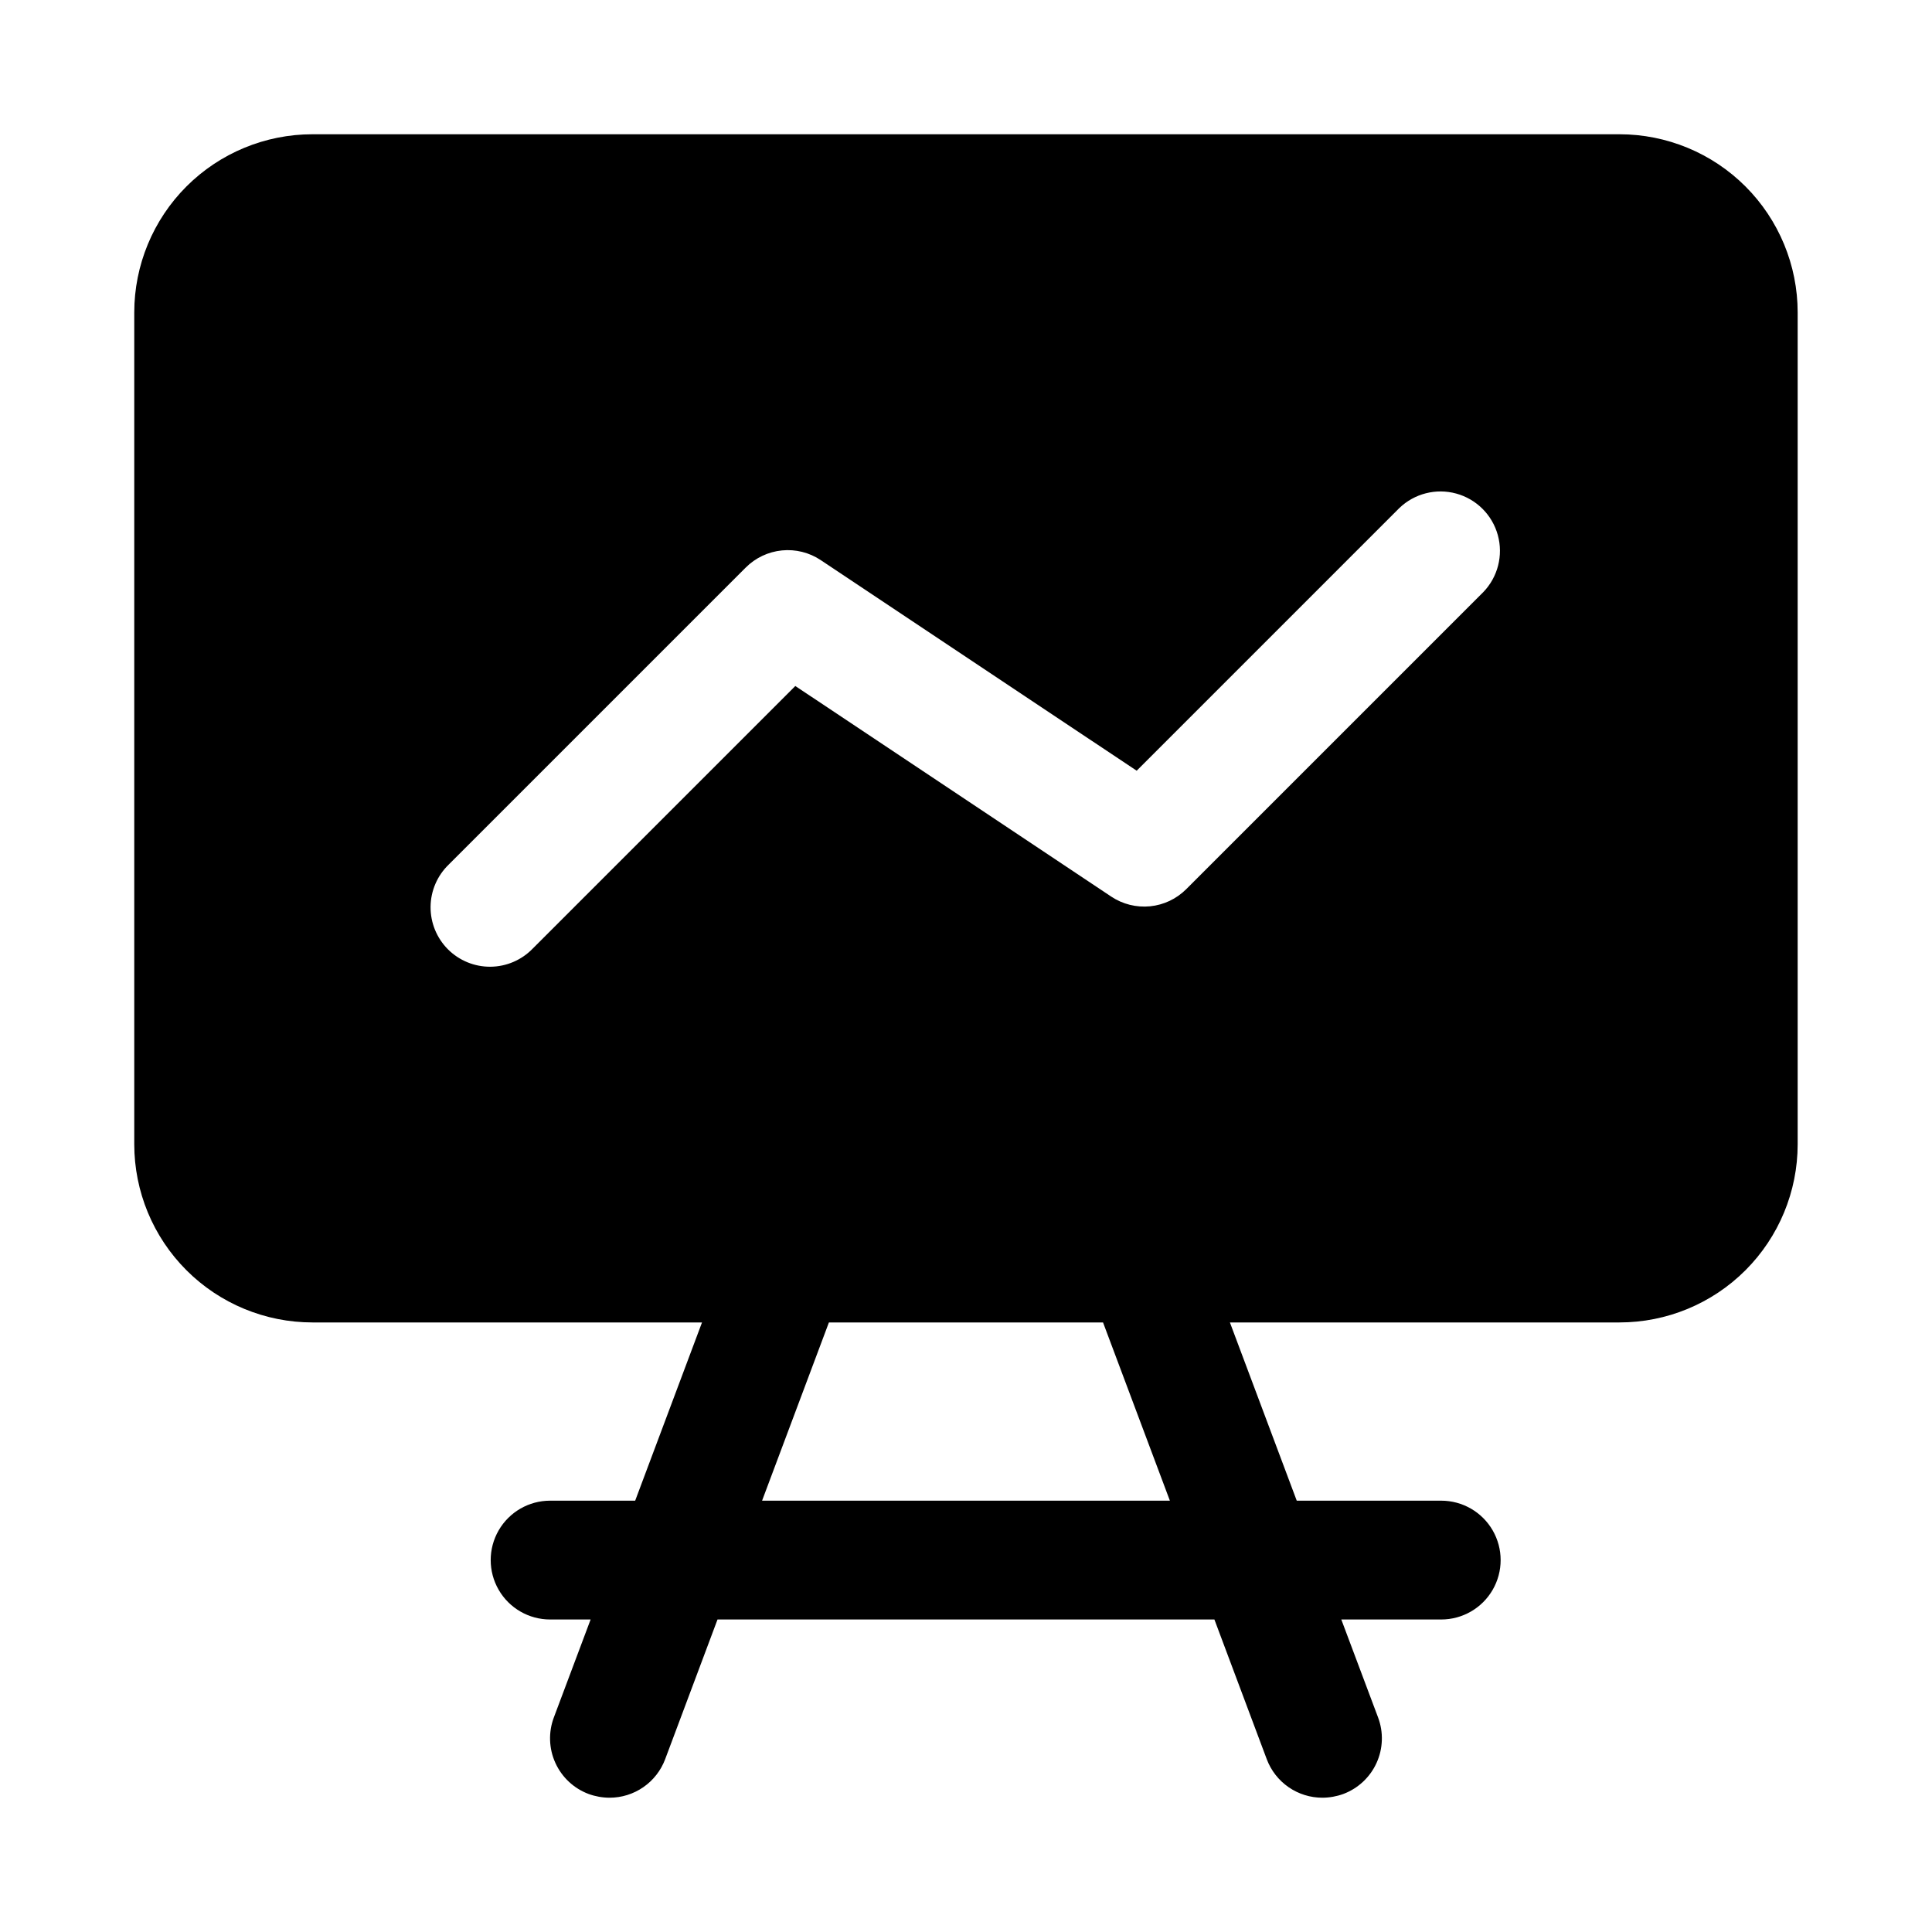 <?xml version="1.0" encoding="UTF-8"?>
<!-- Uploaded to: ICON Repo, www.iconrepo.com, Generator: ICON Repo Mixer Tools -->
<svg fill="#000000" width="800px" height="800px" version="1.1" viewBox="144 144 512 512" xmlns="http://www.w3.org/2000/svg">
 <path d="m573.18 179.58h-346.37c-12.523 0-24.539 4.977-33.398 13.832-8.855 8.859-13.832 20.875-13.832 33.398v220.42c0 12.527 4.977 24.539 13.832 33.398 8.859 8.859 20.875 13.832 33.398 13.832h103.23l-17.711 47.23-22.547 0.004c-5.625 0-10.82 3-13.633 7.871s-2.812 10.875 0 15.746 8.008 7.871 13.633 7.871h10.738l-9.746 25.961c-1.469 3.91-1.324 8.246 0.406 12.047 1.727 3.805 4.894 6.766 8.805 8.23 1.777 0.648 3.652 0.984 5.543 0.992 3.207 0.004 6.336-0.973 8.973-2.801 2.637-1.824 4.652-4.414 5.777-7.414l13.871-37.016h131.68l13.871 37.016c1.125 3 3.141 5.59 5.777 7.414 2.637 1.828 5.766 2.805 8.973 2.801 1.895-0.008 3.769-0.344 5.543-0.992 3.91-1.465 7.078-4.426 8.809-8.23 1.727-3.801 1.871-8.137 0.402-12.047l-9.746-25.961h26.48c5.625 0 10.824-3 13.637-7.871s2.812-10.875 0-15.746-8.012-7.871-13.637-7.871h-38.289l-17.711-47.23 103.23-0.004c12.527 0 24.539-4.973 33.398-13.832 8.855-8.859 13.832-20.871 13.832-33.398v-220.42c0-12.523-4.977-24.539-13.832-33.398-8.859-8.855-20.871-13.832-33.398-13.832zm-119.15 362.11h-108.07l17.711-47.23h72.645zm83.051-240.77-78.719 78.719c-2.574 2.574-5.961 4.18-9.586 4.539-3.621 0.355-7.258-0.551-10.285-2.57l-83.727-55.812-69.59 69.59c-2.934 3.035-6.965 4.769-11.188 4.805-4.223 0.035-8.281-1.625-11.27-4.609-2.984-2.988-4.644-7.047-4.609-11.27s1.77-8.254 4.805-11.188l78.723-78.723c2.574-2.574 5.957-4.176 9.582-4.535 3.621-0.359 7.258 0.547 10.285 2.566l83.727 55.812 69.59-69.59v0.004c4-3.863 9.738-5.332 15.102-3.859 5.359 1.469 9.551 5.656 11.02 11.02 1.469 5.363 0.004 11.102-3.859 15.102z"/>
</svg>